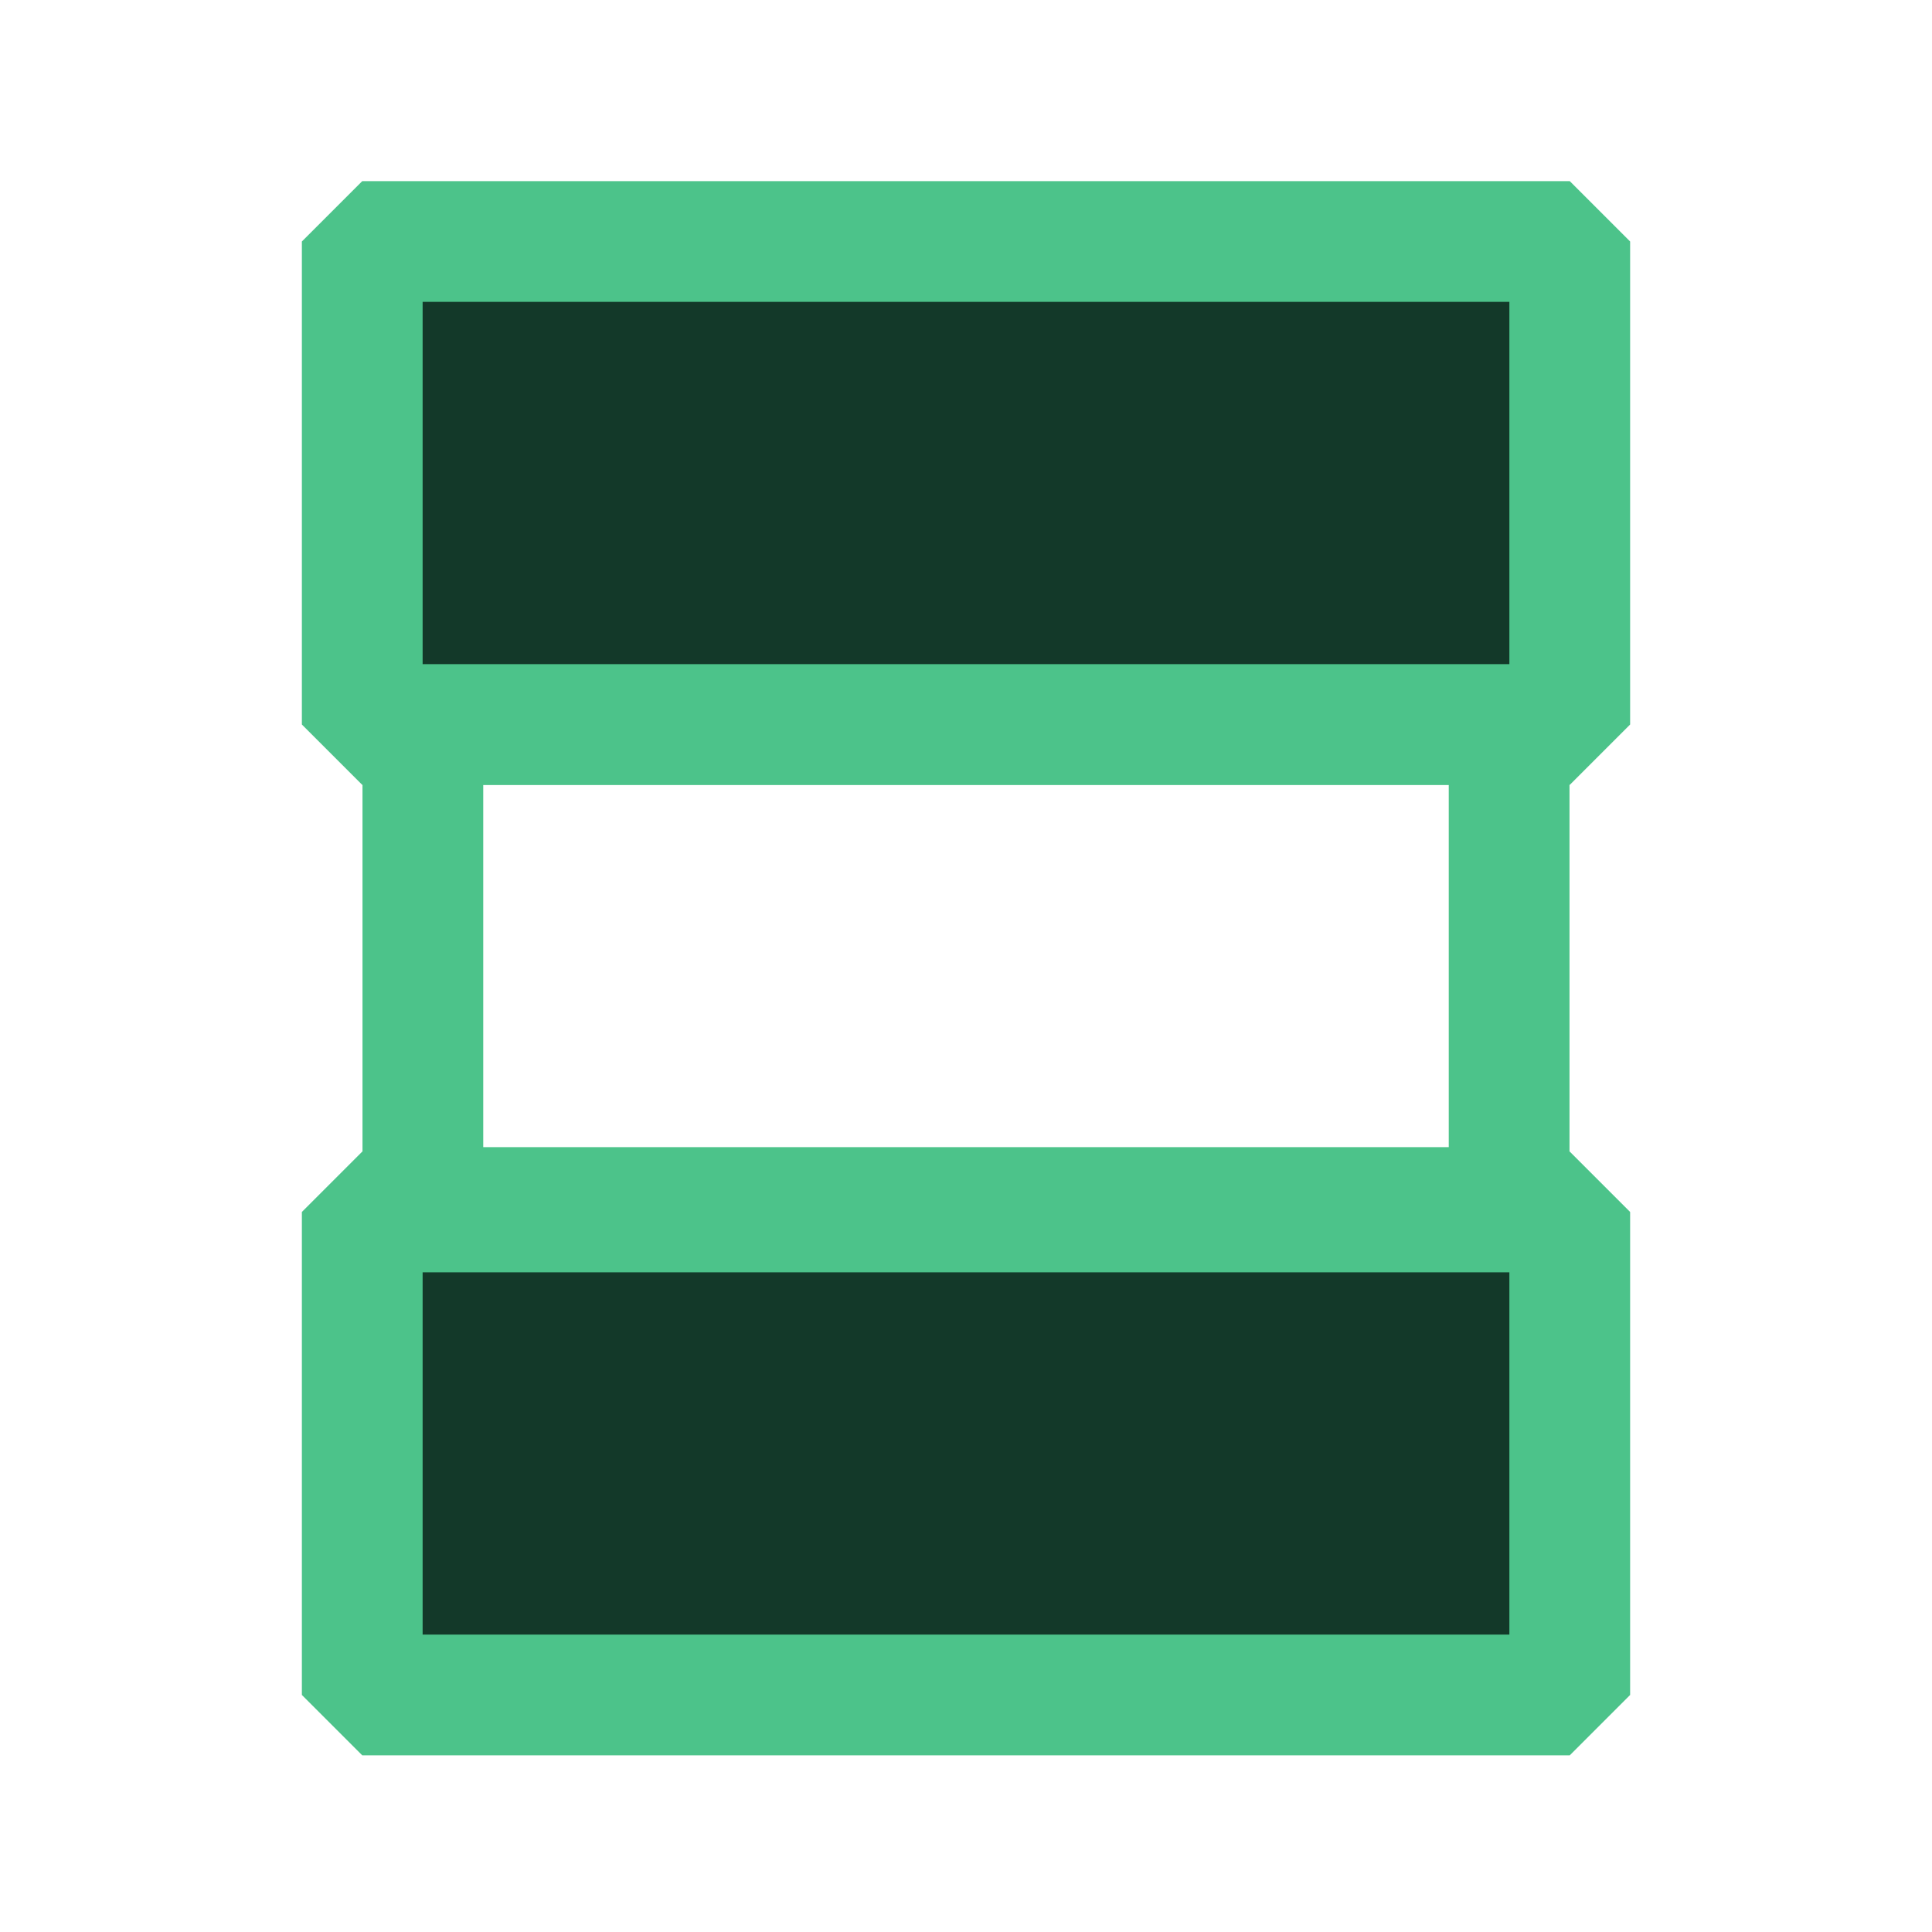 <svg width="16" height="16" viewBox="0 0 16 16" fill="none" xmlns="http://www.w3.org/2000/svg">
<path d="M3 10.037H13V14.037H3V10.037Z" fill="#133929" stroke="#4CC38A" stroke-width="1" stroke-miterlimit="10" stroke-linejoin="bevel"/>
<rect x="3.502" y="6" width="8.996" height="4" stroke="#4CC38A" stroke-width="1" stroke-miterlimit="10" stroke-linejoin="bevel"/>
<path d="M3 2H13V6H3V2Z" fill="#133929" stroke="#4CC38A" stroke-width="1" stroke-miterlimit="10" stroke-linejoin="bevel"/>
</svg>
